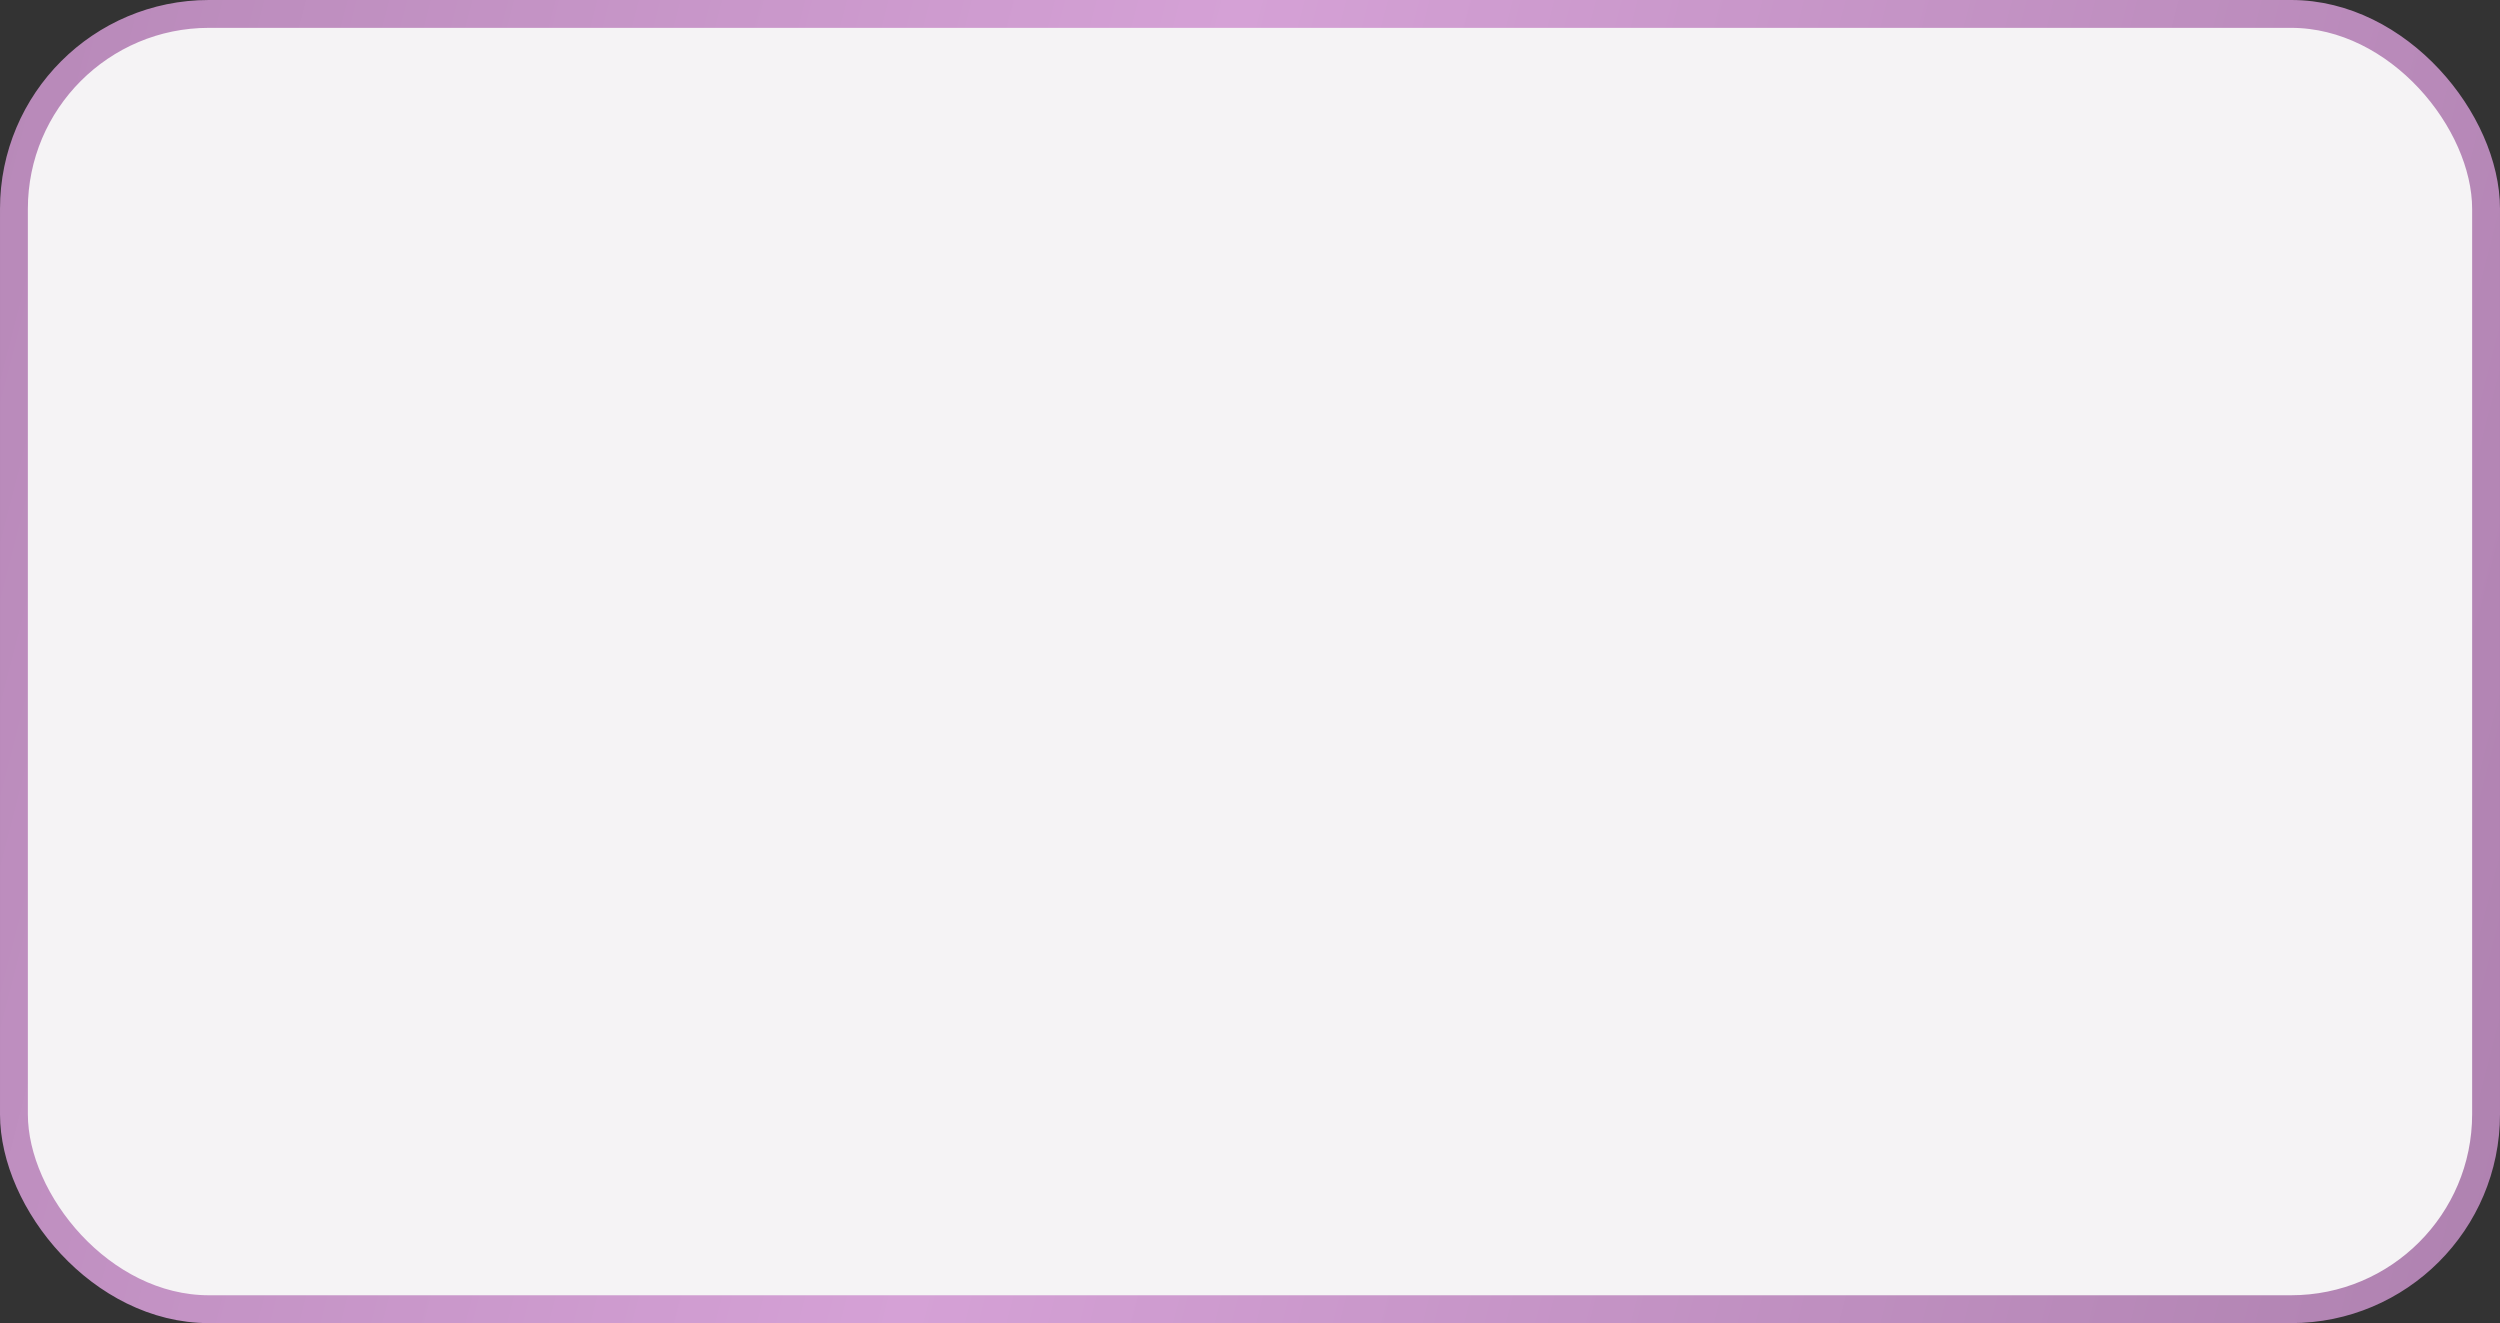 <?xml version="1.0" encoding="UTF-8"?> <svg xmlns="http://www.w3.org/2000/svg" width="359" height="190" viewBox="0 0 359 190" fill="none"><rect x="0" y="0" width="359" height="190" fill="#333333" stroke="none"/><rect x="2" y="2" width="355" height="186" rx="28" fill="#F5F3F5" stroke="url(#paint0_linear_357_2)" stroke-width="4"></rect><defs><linearGradient id="paint0_linear_357_2" x1="-61.231" y1="-114" x2="443.285" y2="15.591" gradientUnits="userSpaceOnUse"><stop stop-color="#A87CA9"></stop><stop offset="0.5" stop-color="#D5A1D6"></stop><stop offset="1" stop-color="#A87CA9"></stop></linearGradient></defs></svg> 